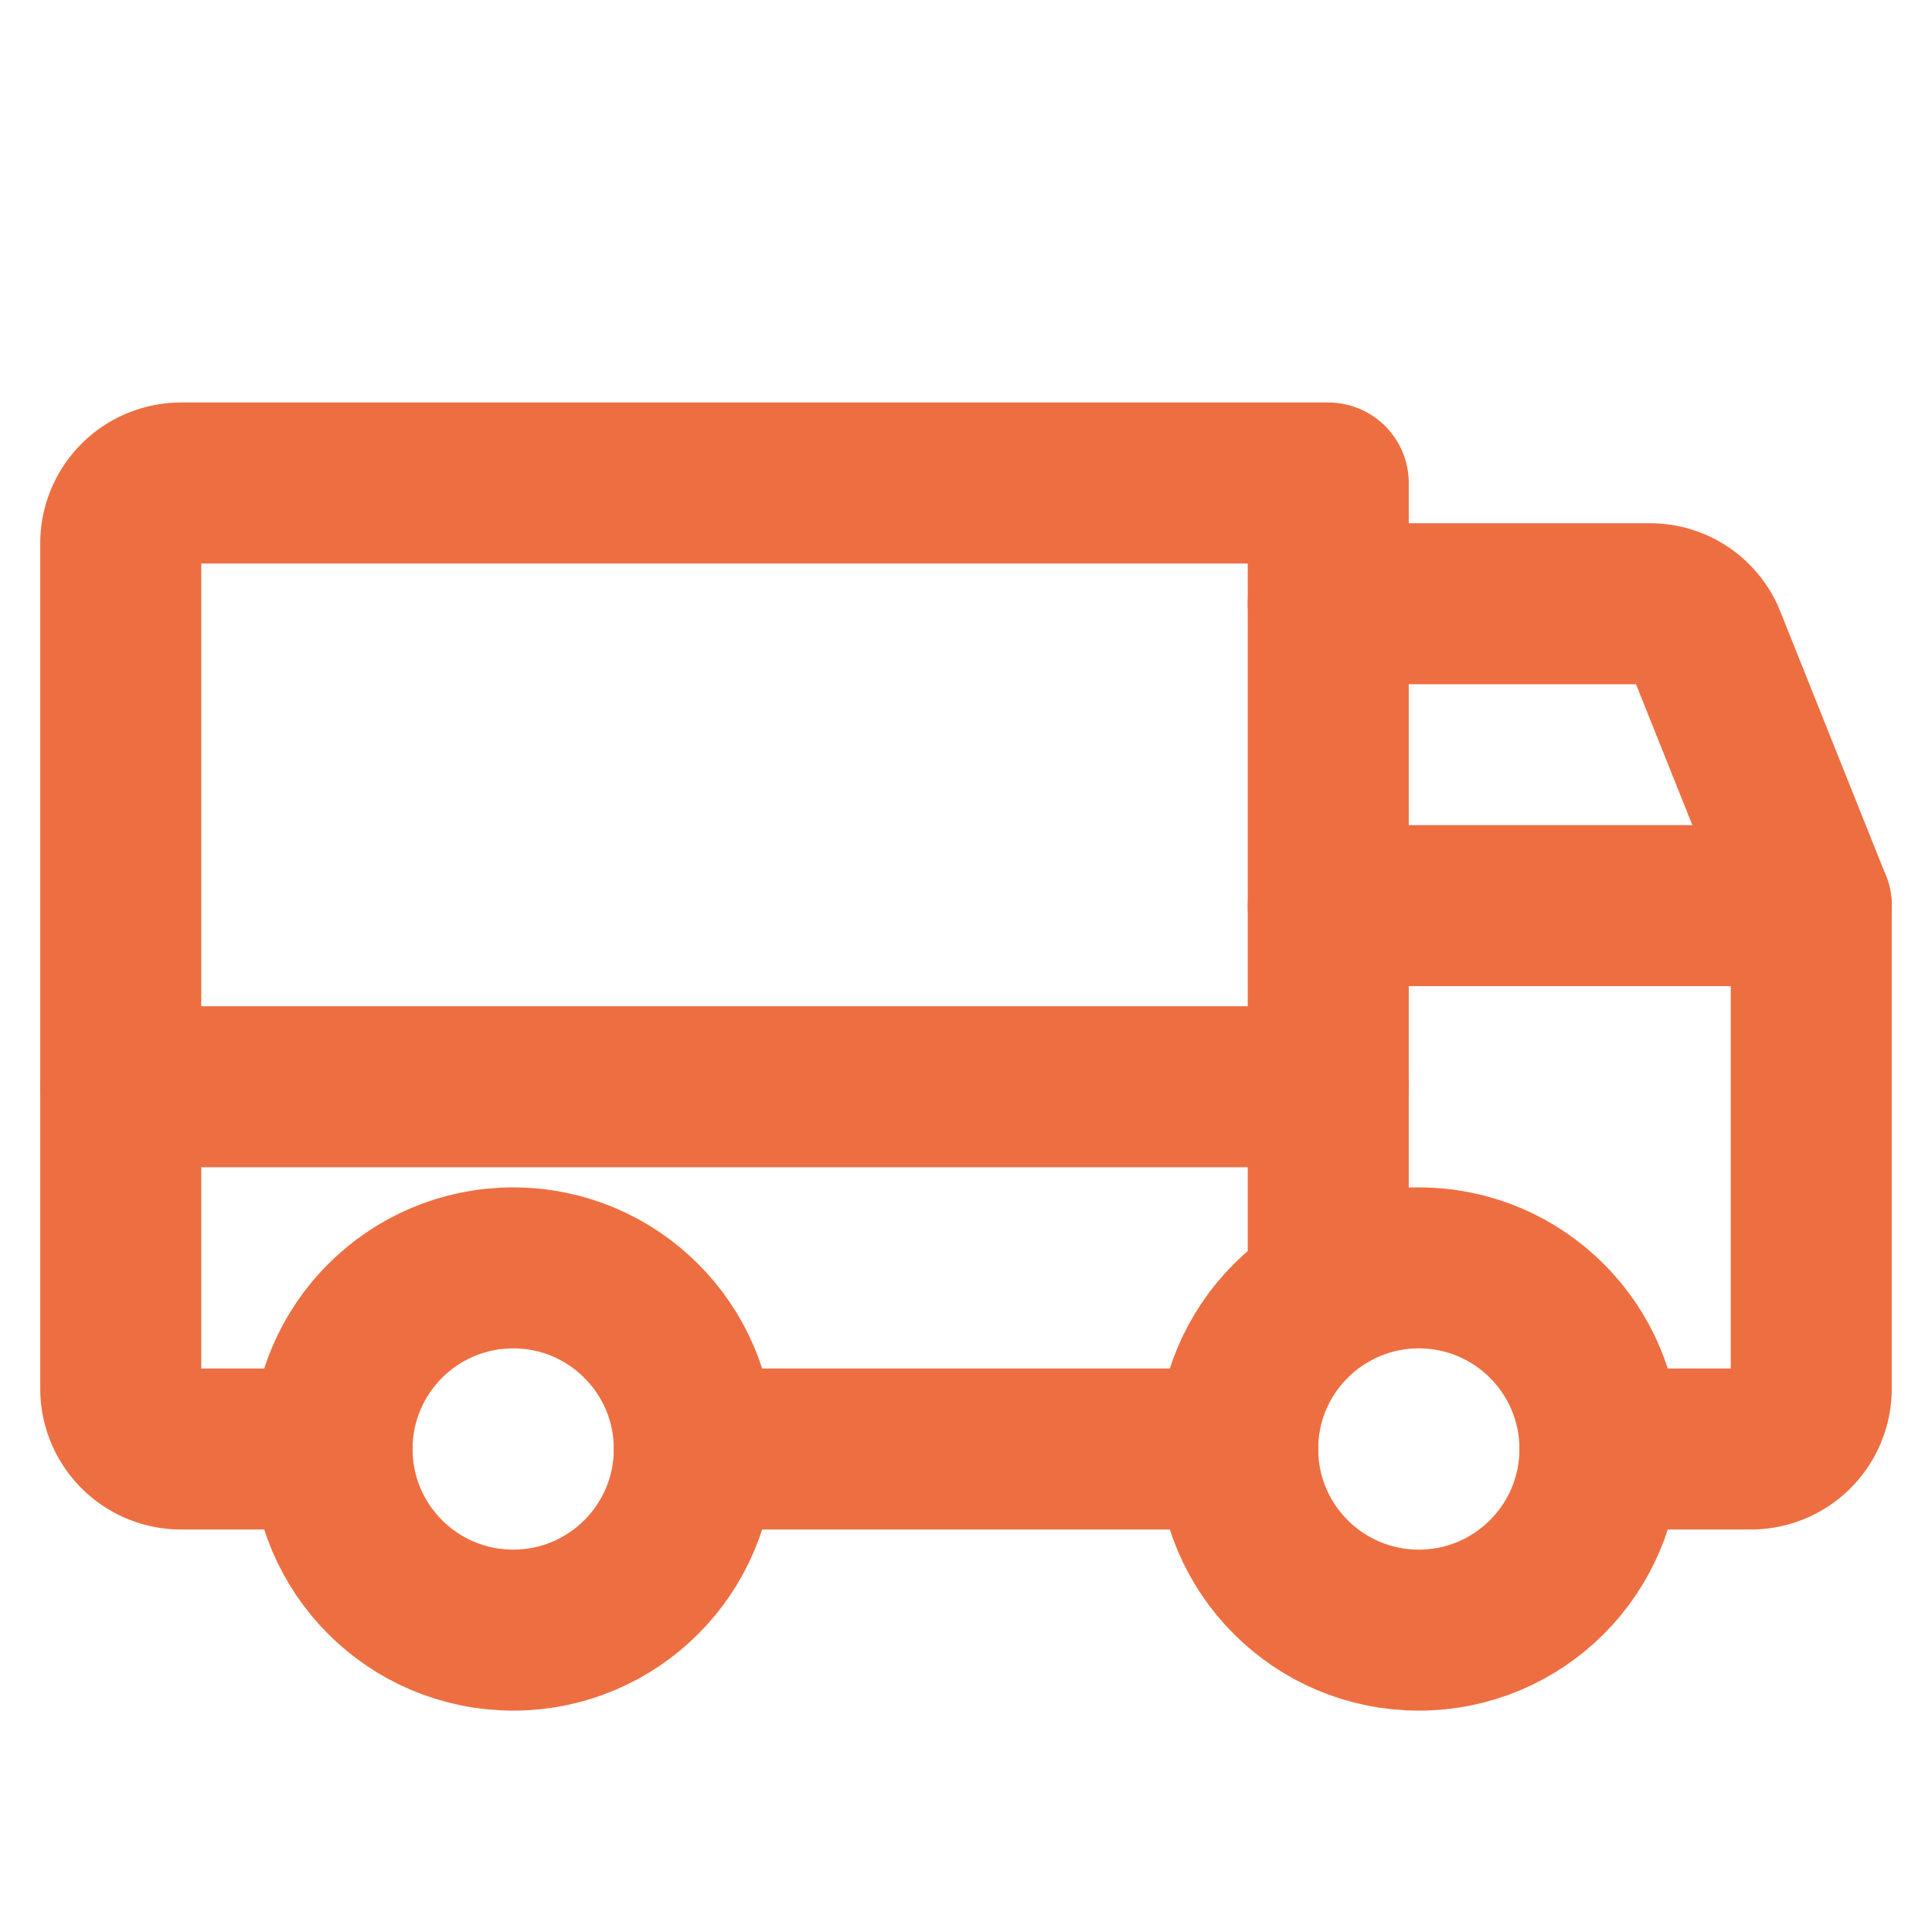 <svg xmlns="http://www.w3.org/2000/svg" width="24" height="24" viewBox="0 0 24 24"><rect width="24" height="24" fill="none"/><path d="M176,80h3.994a.741.741,0,0,1,.694.469L182,83.75" transform="translate(-159.5 -72.5)" fill="none" stroke="#ed6f41" stroke-linecap="round" stroke-linejoin="round" stroke-width="2"/><line x2="15" transform="translate(1.5 13.5)" fill="none" stroke="#ed6f41" stroke-linecap="round" stroke-linejoin="round" stroke-width="2"/><circle cx="2.25" cy="2.25" r="2.25" transform="translate(15.375 15.75)" fill="none" stroke="#ed6f41" stroke-linecap="round" stroke-linejoin="round" stroke-width="2"/><circle cx="2.25" cy="2.25" r="2.25" transform="translate(4.125 15.75)" fill="none" stroke="#ed6f41" stroke-linecap="round" stroke-linejoin="round" stroke-width="2"/><line x1="6.75" transform="translate(8.625 18)" fill="none" stroke="#ed6f41" stroke-linecap="round" stroke-linejoin="round" stroke-width="2"/><path d="M18.625,76H16.75a.75.75,0,0,1-.75-.75V64.75a.75.75,0,0,1,.75-.75H31V74.05" transform="translate(-14.5 -58)" fill="none" stroke="#ed6f41" stroke-linecap="round" stroke-linejoin="round" stroke-width="2"/><path d="M176,120h6v6a.75.75,0,0,1-.75.75h-1.875" transform="translate(-159.5 -108.75)" fill="none" stroke="#ed6f41" stroke-linecap="round" stroke-linejoin="round" stroke-width="2"/></svg>